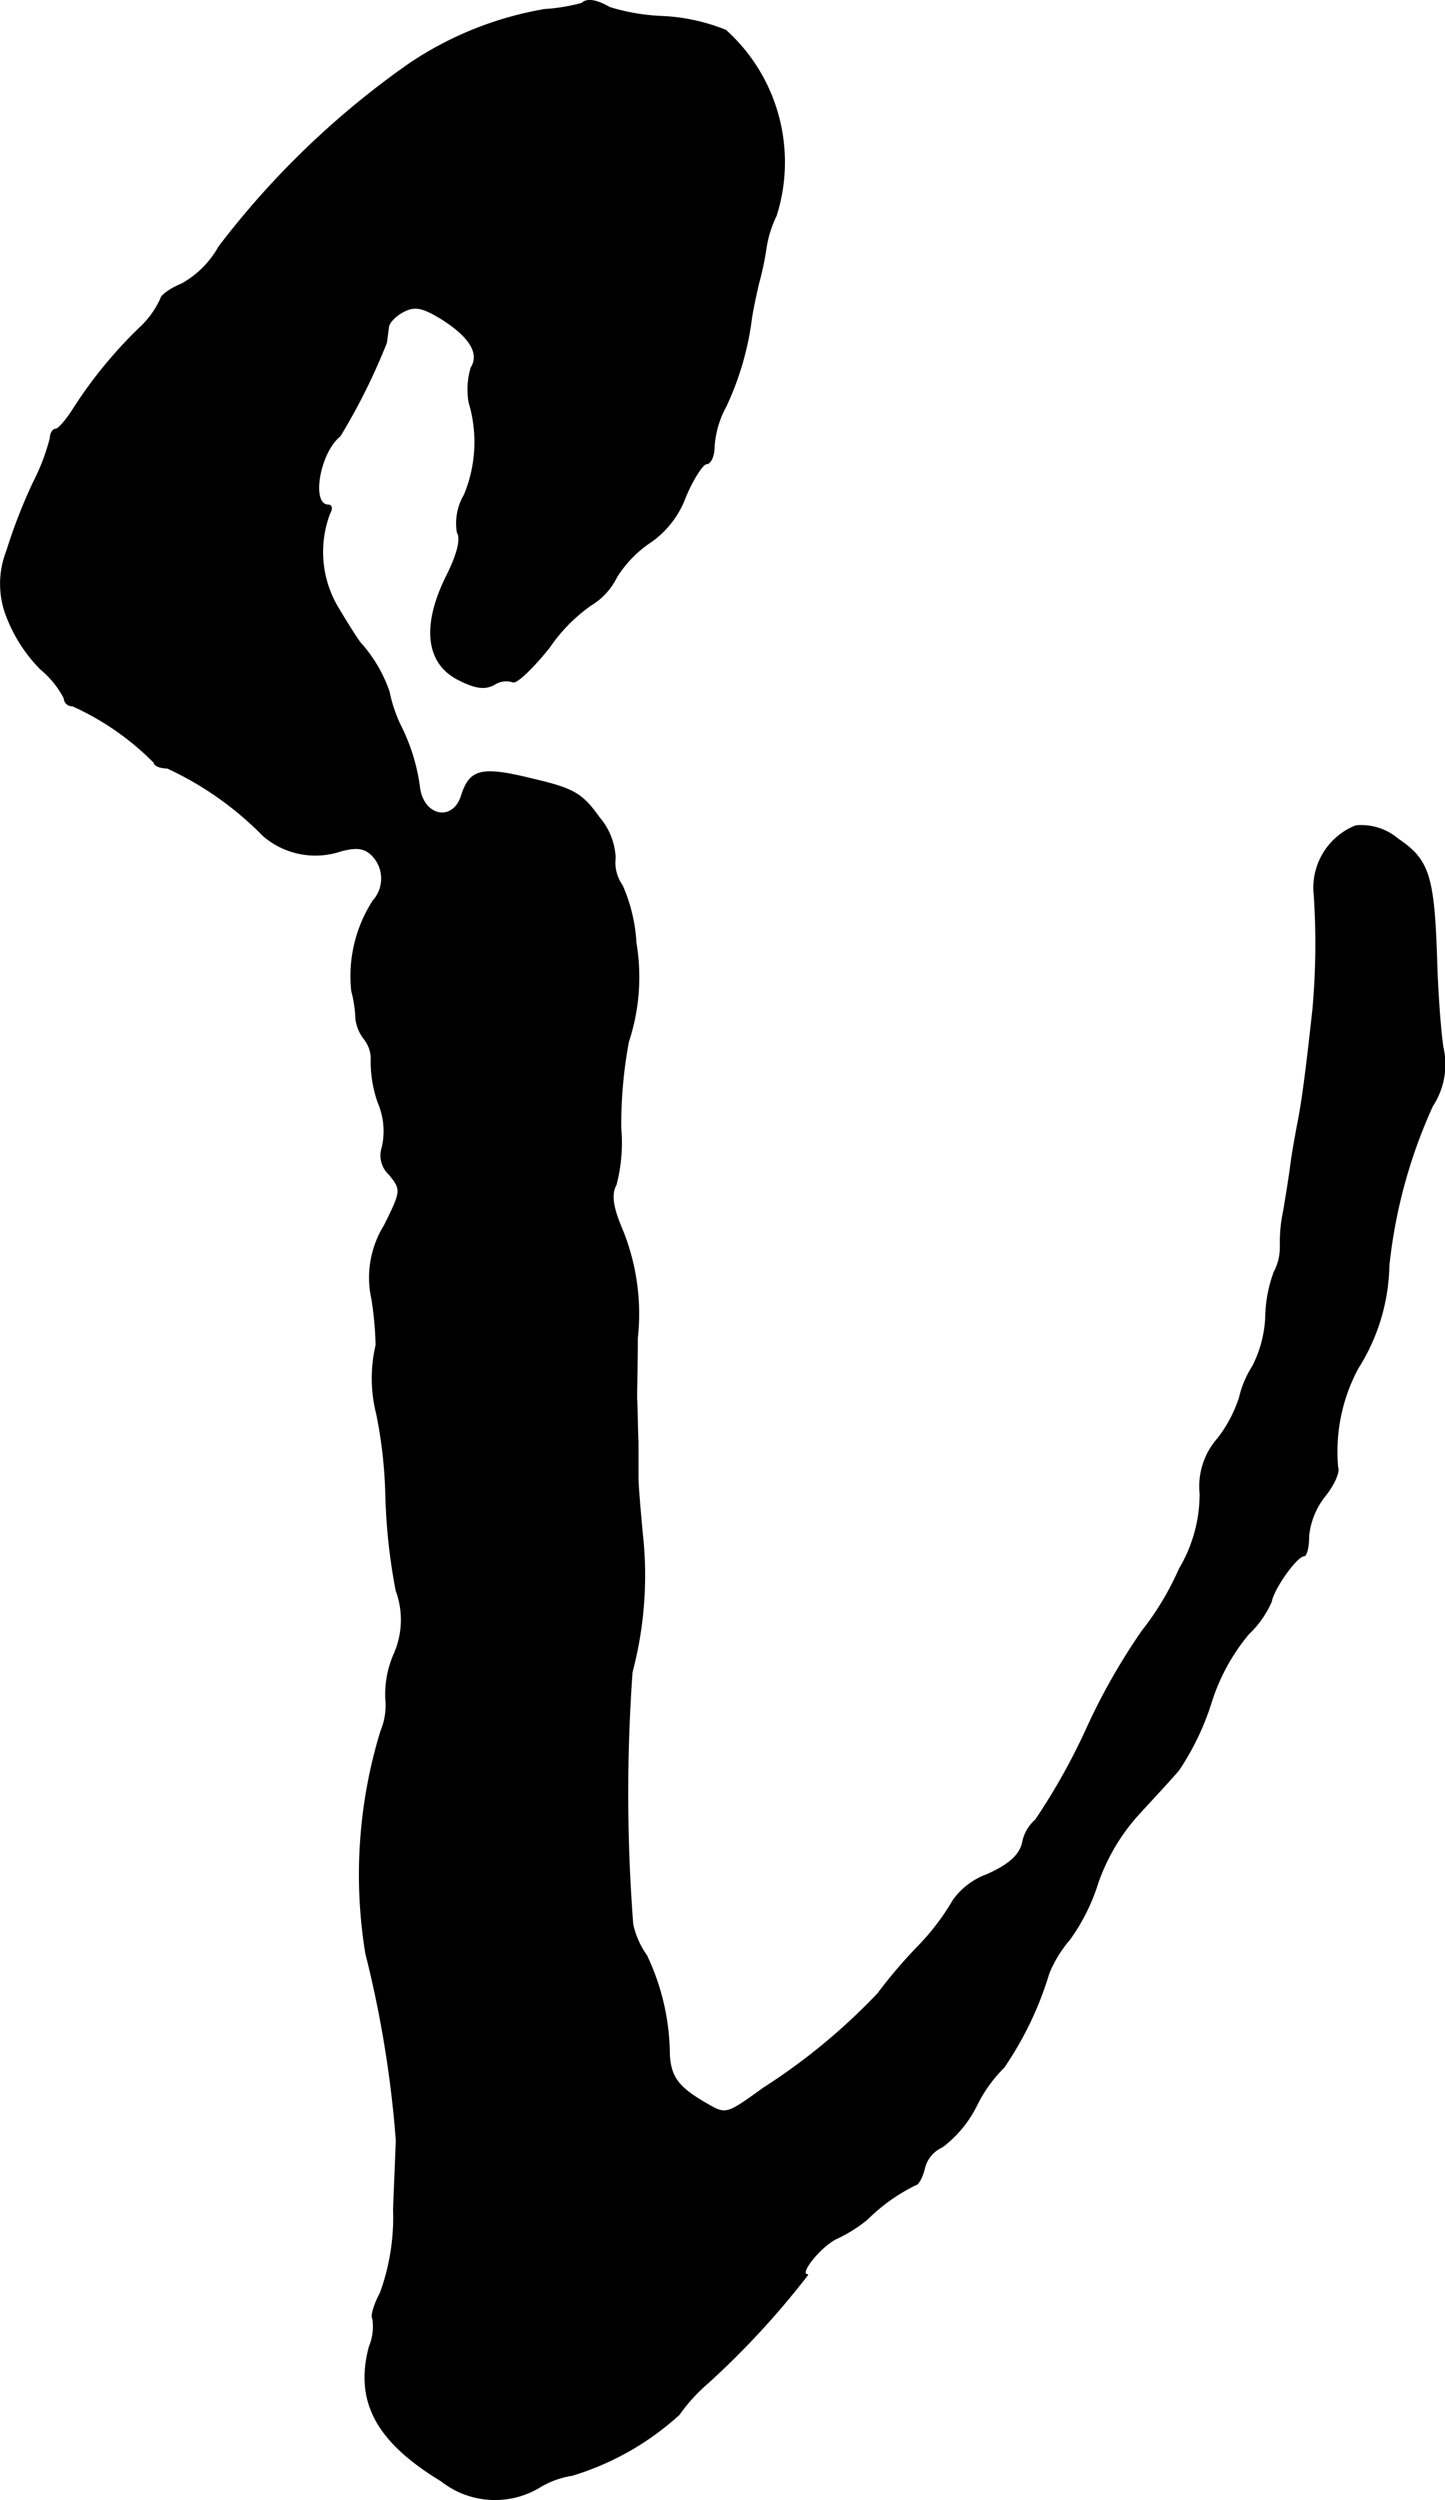 <?xml version="1.0" encoding="UTF-8"?>
<svg xmlns="http://www.w3.org/2000/svg"
     version="1.1"
     width="4.467mm"
     height="7.728mm"
     viewBox="0 0 12.662 21.906">
   <defs>
      <style type="text/css"><![CDATA[
      .a {
        stroke: #000;
        stroke-linecap: round;
        stroke-linejoin: round;
        stroke-width: 0.01px;
      }
    ]]></style>
   </defs>
   <path class="a"
         d="M5.099.03A1.614,1.614,0,0,1,4.772.084,3.03,3.03,0,0,0,3.573.569a7.513,7.513,0,0,0-1.654,1.593.841.841,0,0,1-.327.327c-.103.042-.182.103-.182.127a.789.789,0,0,1-.182.254,3.918,3.918,0,0,0-.582.709c-.061.097-.133.182-.157.182s-.048.036-.048.079a1.827,1.827,0,0,1-.145.382,4.639,4.639,0,0,0-.236.606.784.784,0,0,0,0,.575,1.335,1.335,0,0,0,.297.46.82.82,0,0,1,.206.254.069.069,0,0,0,.071.067l.002-0a2.387,2.387,0,0,1,.715.497c0,.024.048.048.115.048a2.855,2.855,0,0,1,.842.594.699.699,0,0,0,.678.133c.133-.036.206-.03.273.036a.291.291,0,0,1,.012.4,1.215,1.215,0,0,0-.188.793,1.071,1.071,0,0,1,.036.242.36.36,0,0,0,.073.176.283.283,0,0,1,.061.194,1.085,1.085,0,0,0,.061.363.634.634,0,0,1,.036.394.225.225,0,0,0,.061.236c.109.133.109.145-.042.448a.868.868,0,0,0-.109.648,2.998,2.998,0,0,1,.036.4,1.278,1.278,0,0,0,.006.606,4.029,4.029,0,0,1,.079.697,5.118,5.118,0,0,0,.091.848.742.742,0,0,1-.018.557.882.882,0,0,0-.073.394.576.576,0,0,1-.042.279,4.292,4.292,0,0,0-.133,1.95,9.668,9.668,0,0,1,.267,1.635c0,.03-.012.303-.024.606a1.941,1.941,0,0,1-.115.733c-.055.103-.085.206-.067.224a.457.457,0,0,1-.03.248c-.127.478.061.83.63,1.175a.759.759,0,0,0,.872.048.779.779,0,0,1,.273-.097,2.434,2.434,0,0,0,.939-.533,1.489,1.489,0,0,1,.248-.273,7.314,7.314,0,0,0,.878-.951c-.091,0,.121-.26.26-.321a1.288,1.288,0,0,0,.26-.164,1.601,1.601,0,0,1,.424-.303c.024,0,.061-.067.079-.145a.277.277,0,0,1,.157-.188,1.026,1.026,0,0,0,.303-.369,1.229,1.229,0,0,1,.236-.327,2.966,2.966,0,0,0,.394-.824,1.088,1.088,0,0,1,.182-.297,1.723,1.723,0,0,0,.248-.497,1.766,1.766,0,0,1,.339-.581c.127-.139.297-.321.369-.406a2.307,2.307,0,0,0,.279-.575,1.764,1.764,0,0,1,.333-.618.869.869,0,0,0,.2-.285c.018-.109.218-.394.285-.4.024,0,.042-.079.042-.176a.674.674,0,0,1,.145-.351c.073-.091.127-.206.109-.248a1.544,1.544,0,0,1,.176-.866,1.742,1.742,0,0,0,.273-.902,4.505,4.505,0,0,1,.382-1.399.663.663,0,0,0,.091-.515c-.024-.164-.048-.515-.055-.781-.024-.715-.067-.86-.339-1.042a.493.493,0,0,0-.369-.115.583.583,0,0,0-.363.606,6.473,6.473,0,0,1-.012,1.005c-.061.557-.097.824-.133.999-.018.097-.048.26-.061.363-.012.097-.042.279-.061.394a1.344,1.344,0,0,0-.03.315.474.474,0,0,1-.055.23,1.184,1.184,0,0,0-.073.382,1.038,1.038,0,0,1-.115.442.875.875,0,0,0-.115.273,1.181,1.181,0,0,1-.188.357.631.631,0,0,0-.157.485,1.288,1.288,0,0,1-.182.66,2.506,2.506,0,0,1-.327.545,5.552,5.552,0,0,0-.485.854,5.526,5.526,0,0,1-.448.8.349.349,0,0,0-.115.206c-.03.109-.121.188-.309.273a.628.628,0,0,0-.297.224,2.1,2.1,0,0,1-.303.4,4.215,4.215,0,0,0-.357.418,5.374,5.374,0,0,1-1.005.83c-.327.236-.327.236-.503.133-.242-.139-.309-.23-.321-.424a2.055,2.055,0,0,0-.2-.872.748.748,0,0,1-.121-.273,14.982,14.982,0,0,1-.006-2.211A3.315,3.315,0,0,0,5.626,13.422c-.018-.2-.036-.412-.036-.472v-.315c-.006-.115-.006-.285-.012-.382,0-.091.006-.327.006-.527a1.956,1.956,0,0,0-.145-.981c-.073-.176-.085-.285-.042-.363a1.44,1.44,0,0,0,.042-.497,3.955,3.955,0,0,1,.067-.757A1.813,1.813,0,0,0,5.572,8.261a1.435,1.435,0,0,0-.121-.503A.346.346,0,0,1,5.39,7.516a.582.582,0,0,0-.139-.351c-.151-.212-.224-.254-.588-.339-.442-.109-.545-.085-.618.145-.073.236-.333.188-.369-.067a1.675,1.675,0,0,0-.17-.551,1.28,1.28,0,0,1-.097-.291,1.233,1.233,0,0,0-.248-.424c-.018-.018-.103-.151-.194-.303a.953.953,0,0,1-.079-.836c.024-.042.018-.073-.012-.073-.157,0-.079-.46.103-.606A5.411,5.411,0,0,0,3.385,3.004c.006-.036.012-.091.018-.133,0-.042.061-.103.127-.139.103-.055.17-.042.339.061.248.157.339.303.26.43a.663.663,0,0,0-.018.303,1.205,1.205,0,0,1-.042.812.489.489,0,0,0-.061.327c.036.055,0,.194-.091.376-.224.448-.182.781.115.921.133.067.218.079.297.036a.19.19,0,0,1,.164-.024c.03.018.176-.121.321-.303a1.447,1.447,0,0,1,.363-.369A.586.586,0,0,0,5.402,5.057a1.024,1.024,0,0,1,.309-.315.834.834,0,0,0,.297-.394c.067-.157.151-.285.182-.285.036,0,.067-.067.067-.151a.849.849,0,0,1,.103-.351,2.565,2.565,0,0,0,.224-.769c.012-.085.042-.218.061-.303a2.635,2.635,0,0,0,.067-.315A.982.982,0,0,1,6.801,1.889,1.554,1.554,0,0,0,6.359.266,1.697,1.697,0,0,0,5.808.145,1.79,1.79,0,0,1,5.341.066C5.226-.001,5.141-.013,5.099.03Z"/>
</svg>
